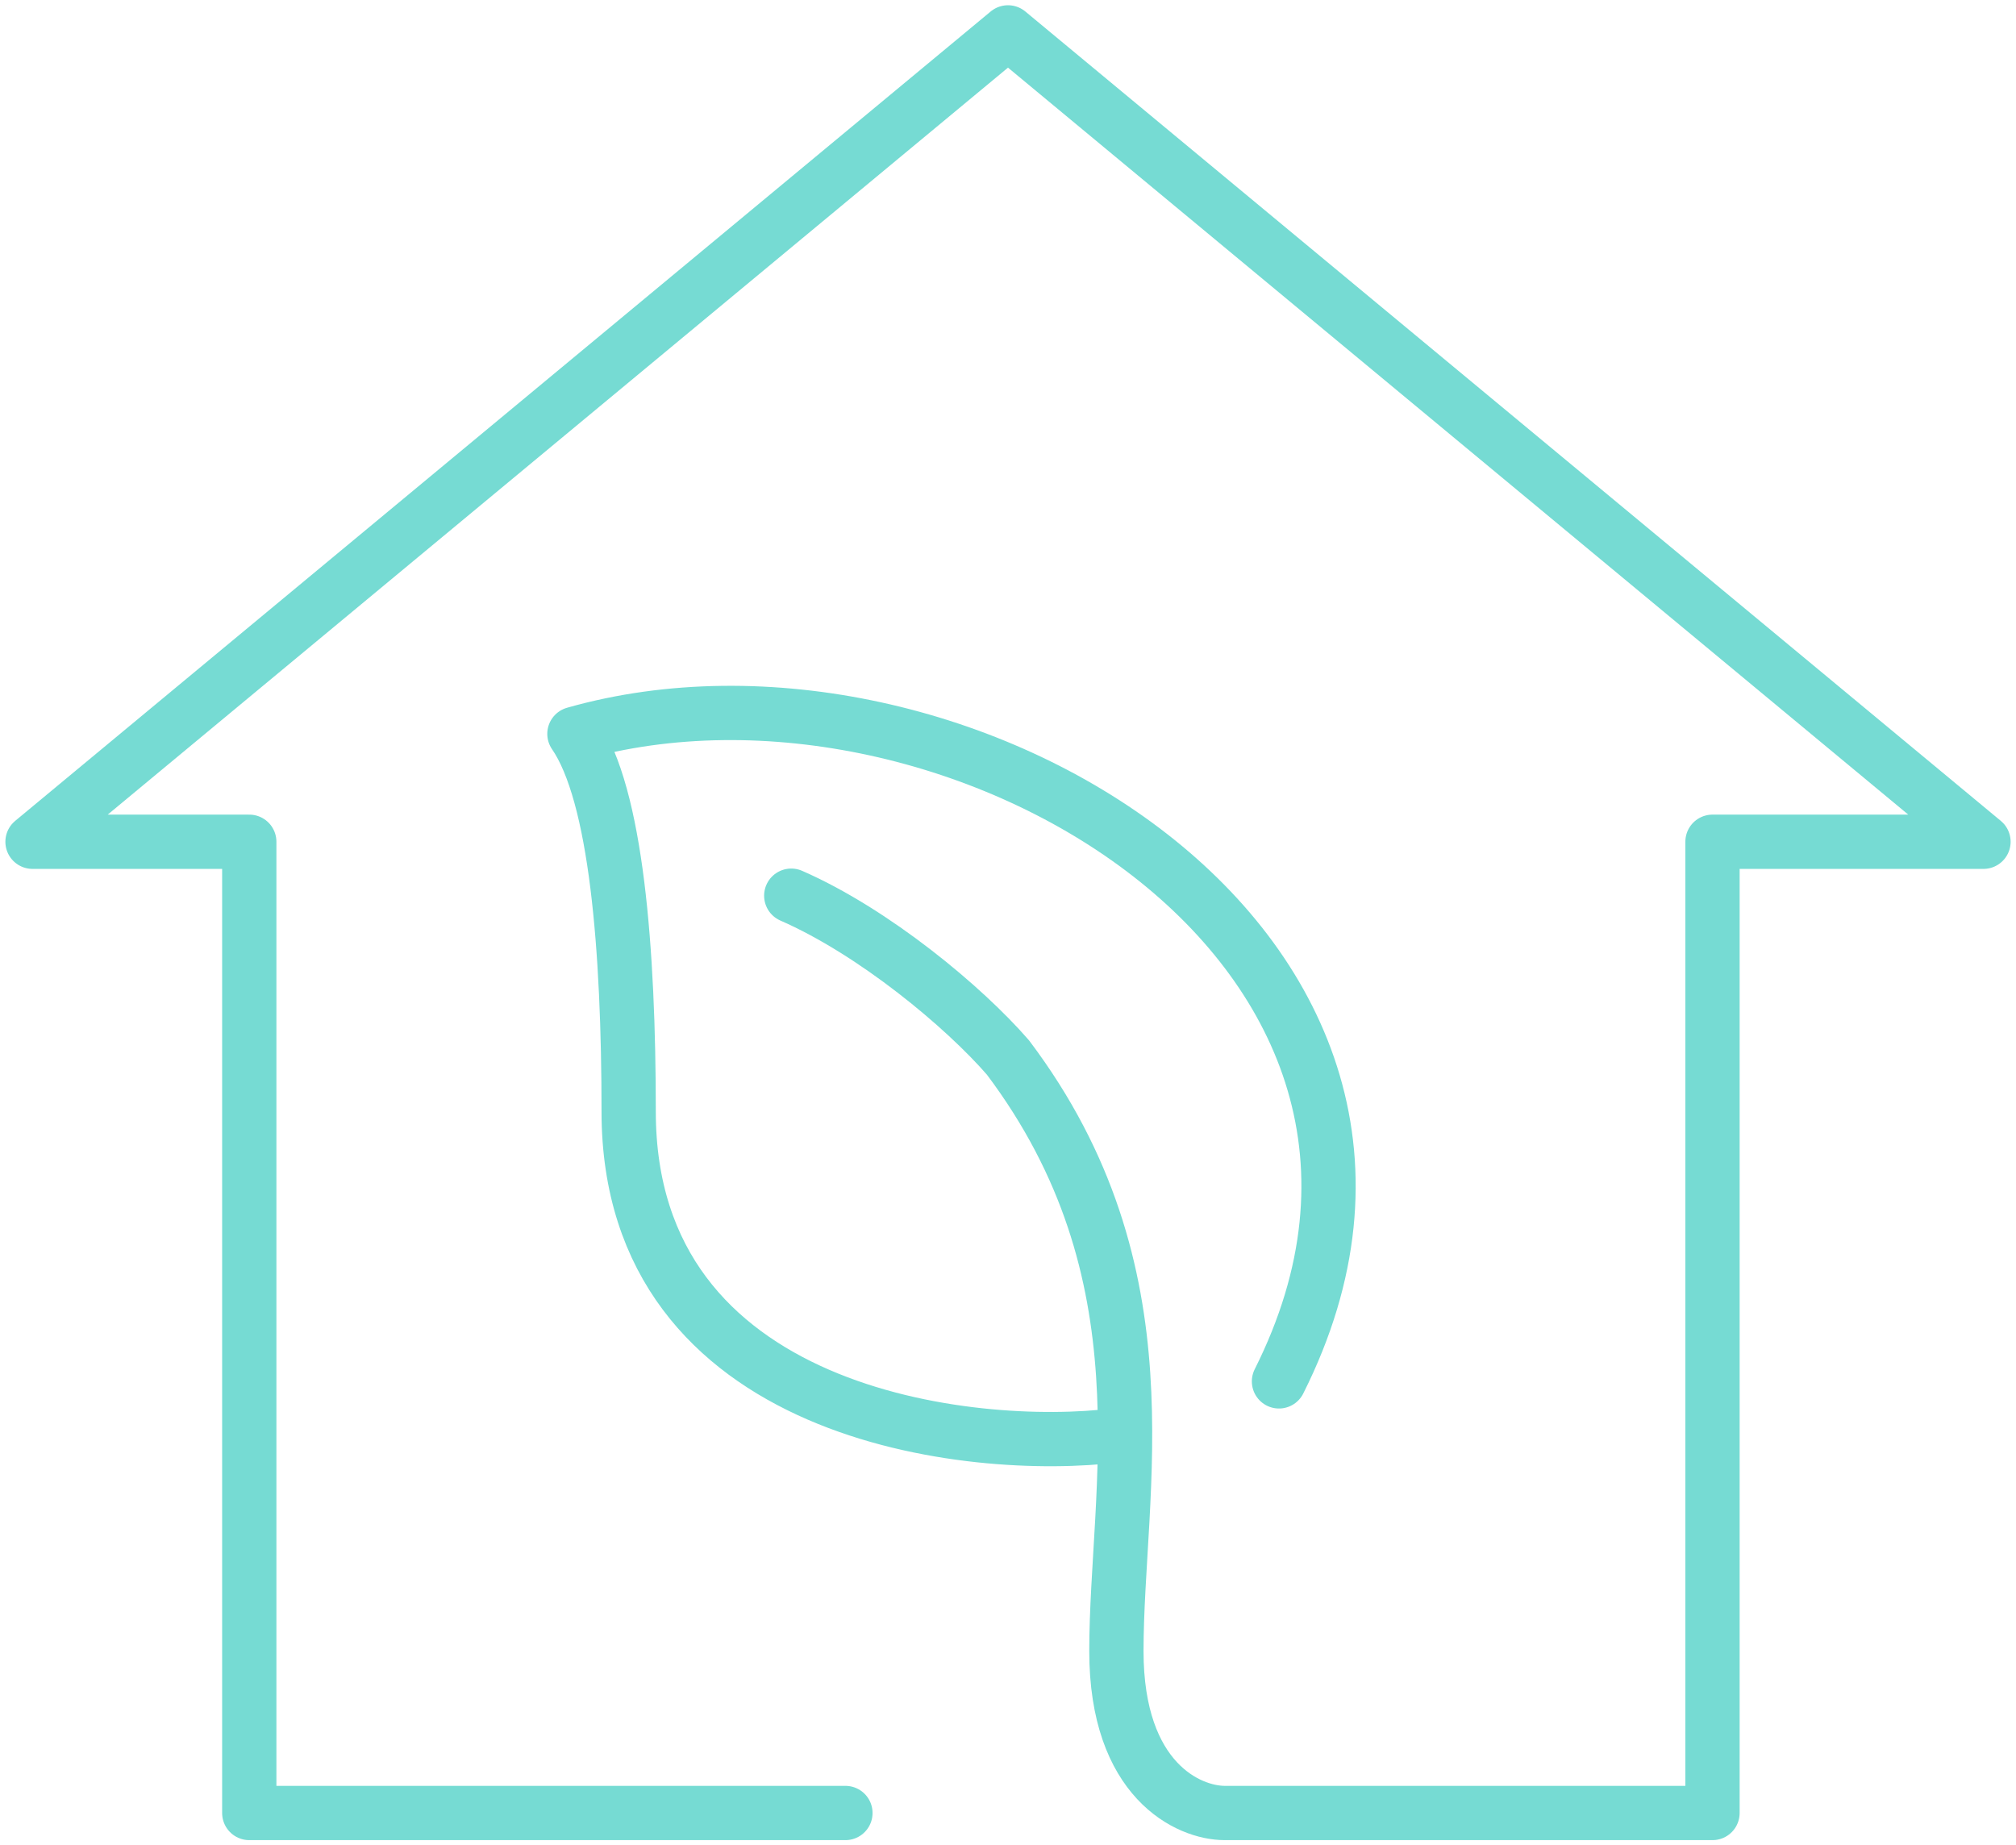 <svg width="130" height="119" viewBox="0 0 130 119" fill="none" xmlns="http://www.w3.org/2000/svg">
<path d="M54.516 116.912H16.074V54.281H2.097L65 2.088L127.903 54.281H110.429V116.912H78.977C76.65 116.912 71.99 114.824 71.99 106.474C71.99 96.035 75.484 82.118 65 68.197C62.182 64.945 56.386 60.105 51.023 57.759M71.99 92.557C62.668 93.718 40.539 91.363 40.539 71.68C40.539 61.241 39.751 51.253 37.041 47.324C61.507 40.364 96.451 61.241 82.474 89.079" stroke="#76dbd3" stroke-width="3.5" stroke-linecap="round" stroke-linejoin="round"/>
</svg>
